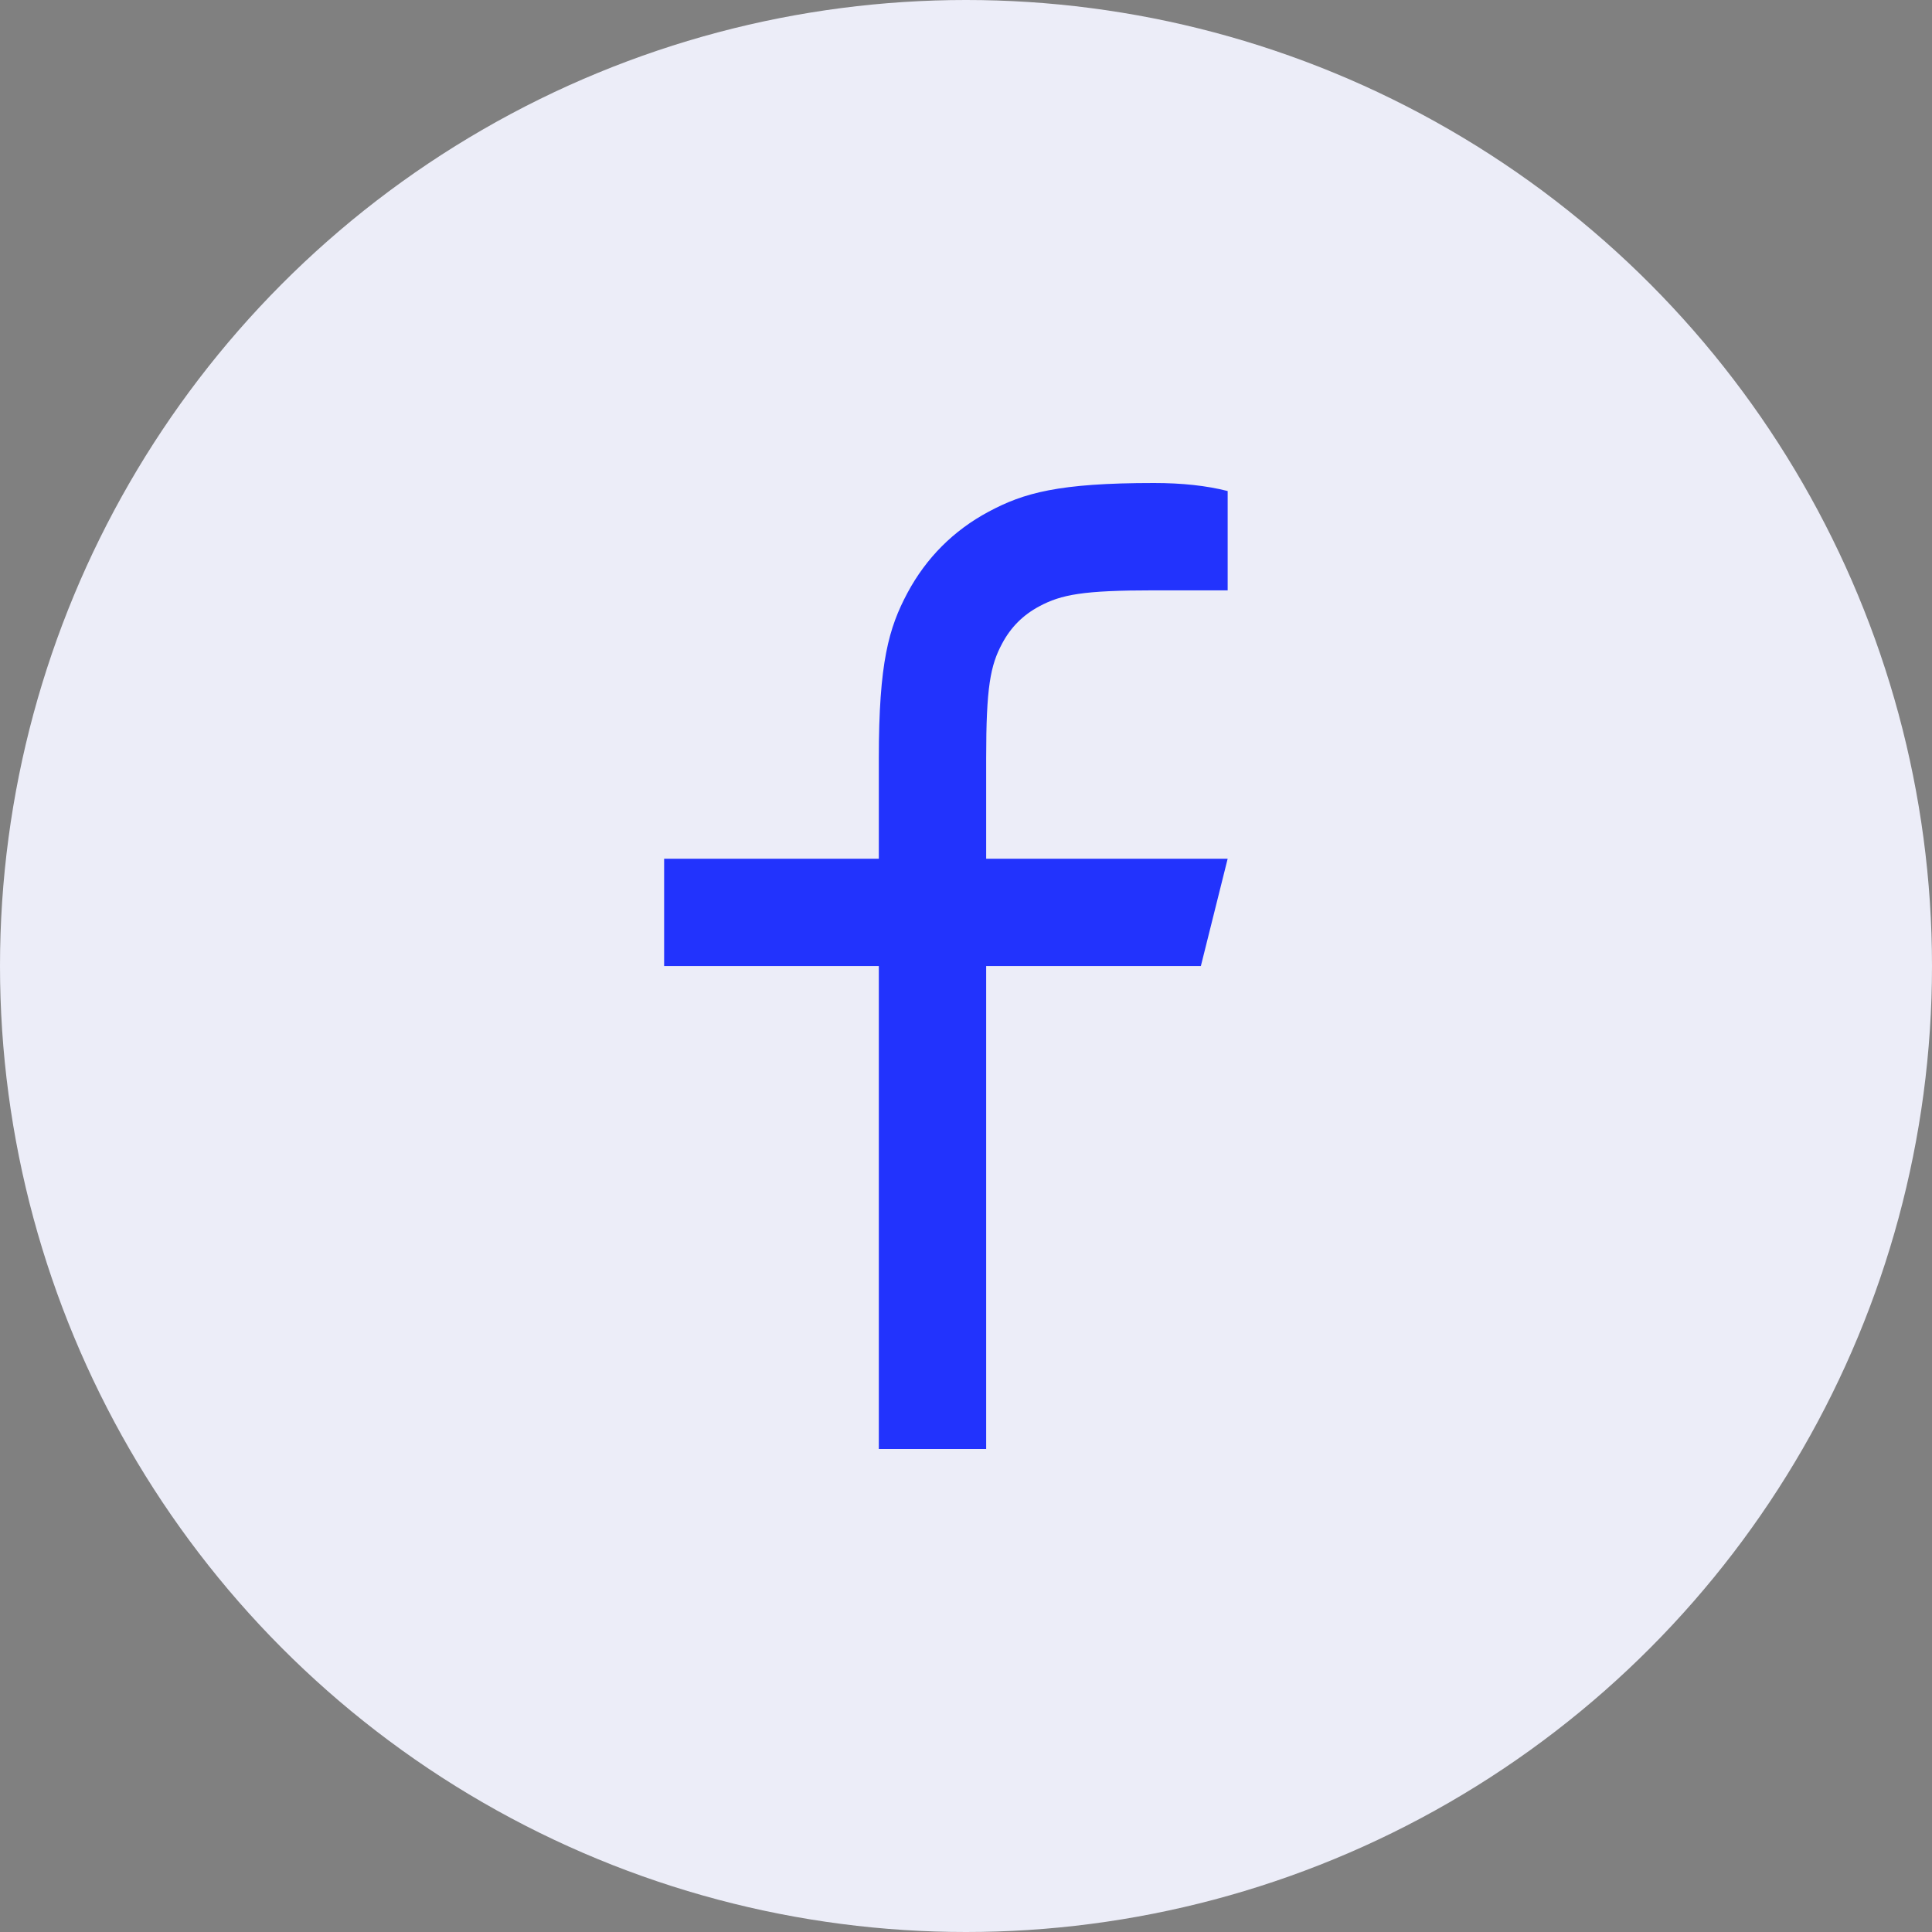 <svg width="32" height="32" viewBox="0 0 32 32" fill="none" xmlns="http://www.w3.org/2000/svg">
<rect x="0" y="0" width="32" height="32" fill="#808080" stroke="none"/>
<circle cx="16" cy="16" r="16" fill="#ECEDF8"/>
<g clip-path="url(#clip0_3957_14522)">
<path d="M16.334 14.223H20.334L19.89 16.001H16.334V24.001H14.556V16.001H11V14.223H14.556V12.558C14.556 10.973 14.721 10.399 15.031 9.819C15.341 9.24 15.795 8.785 16.375 8.475C16.954 8.165 17.529 8 19.114 8C19.578 8 19.985 8.044 20.334 8.133V9.778H19.114C17.938 9.778 17.579 9.847 17.213 10.043C16.944 10.187 16.743 10.388 16.599 10.658C16.403 11.023 16.334 11.382 16.334 12.558V14.223Z" fill="#2233FD"/>
</g>
<defs>
<clipPath id="clip0_3957_14522">
<rect width="16" height="16" fill="white" transform="translate(7 8)"/>
</clipPath>
</defs>
</svg>
